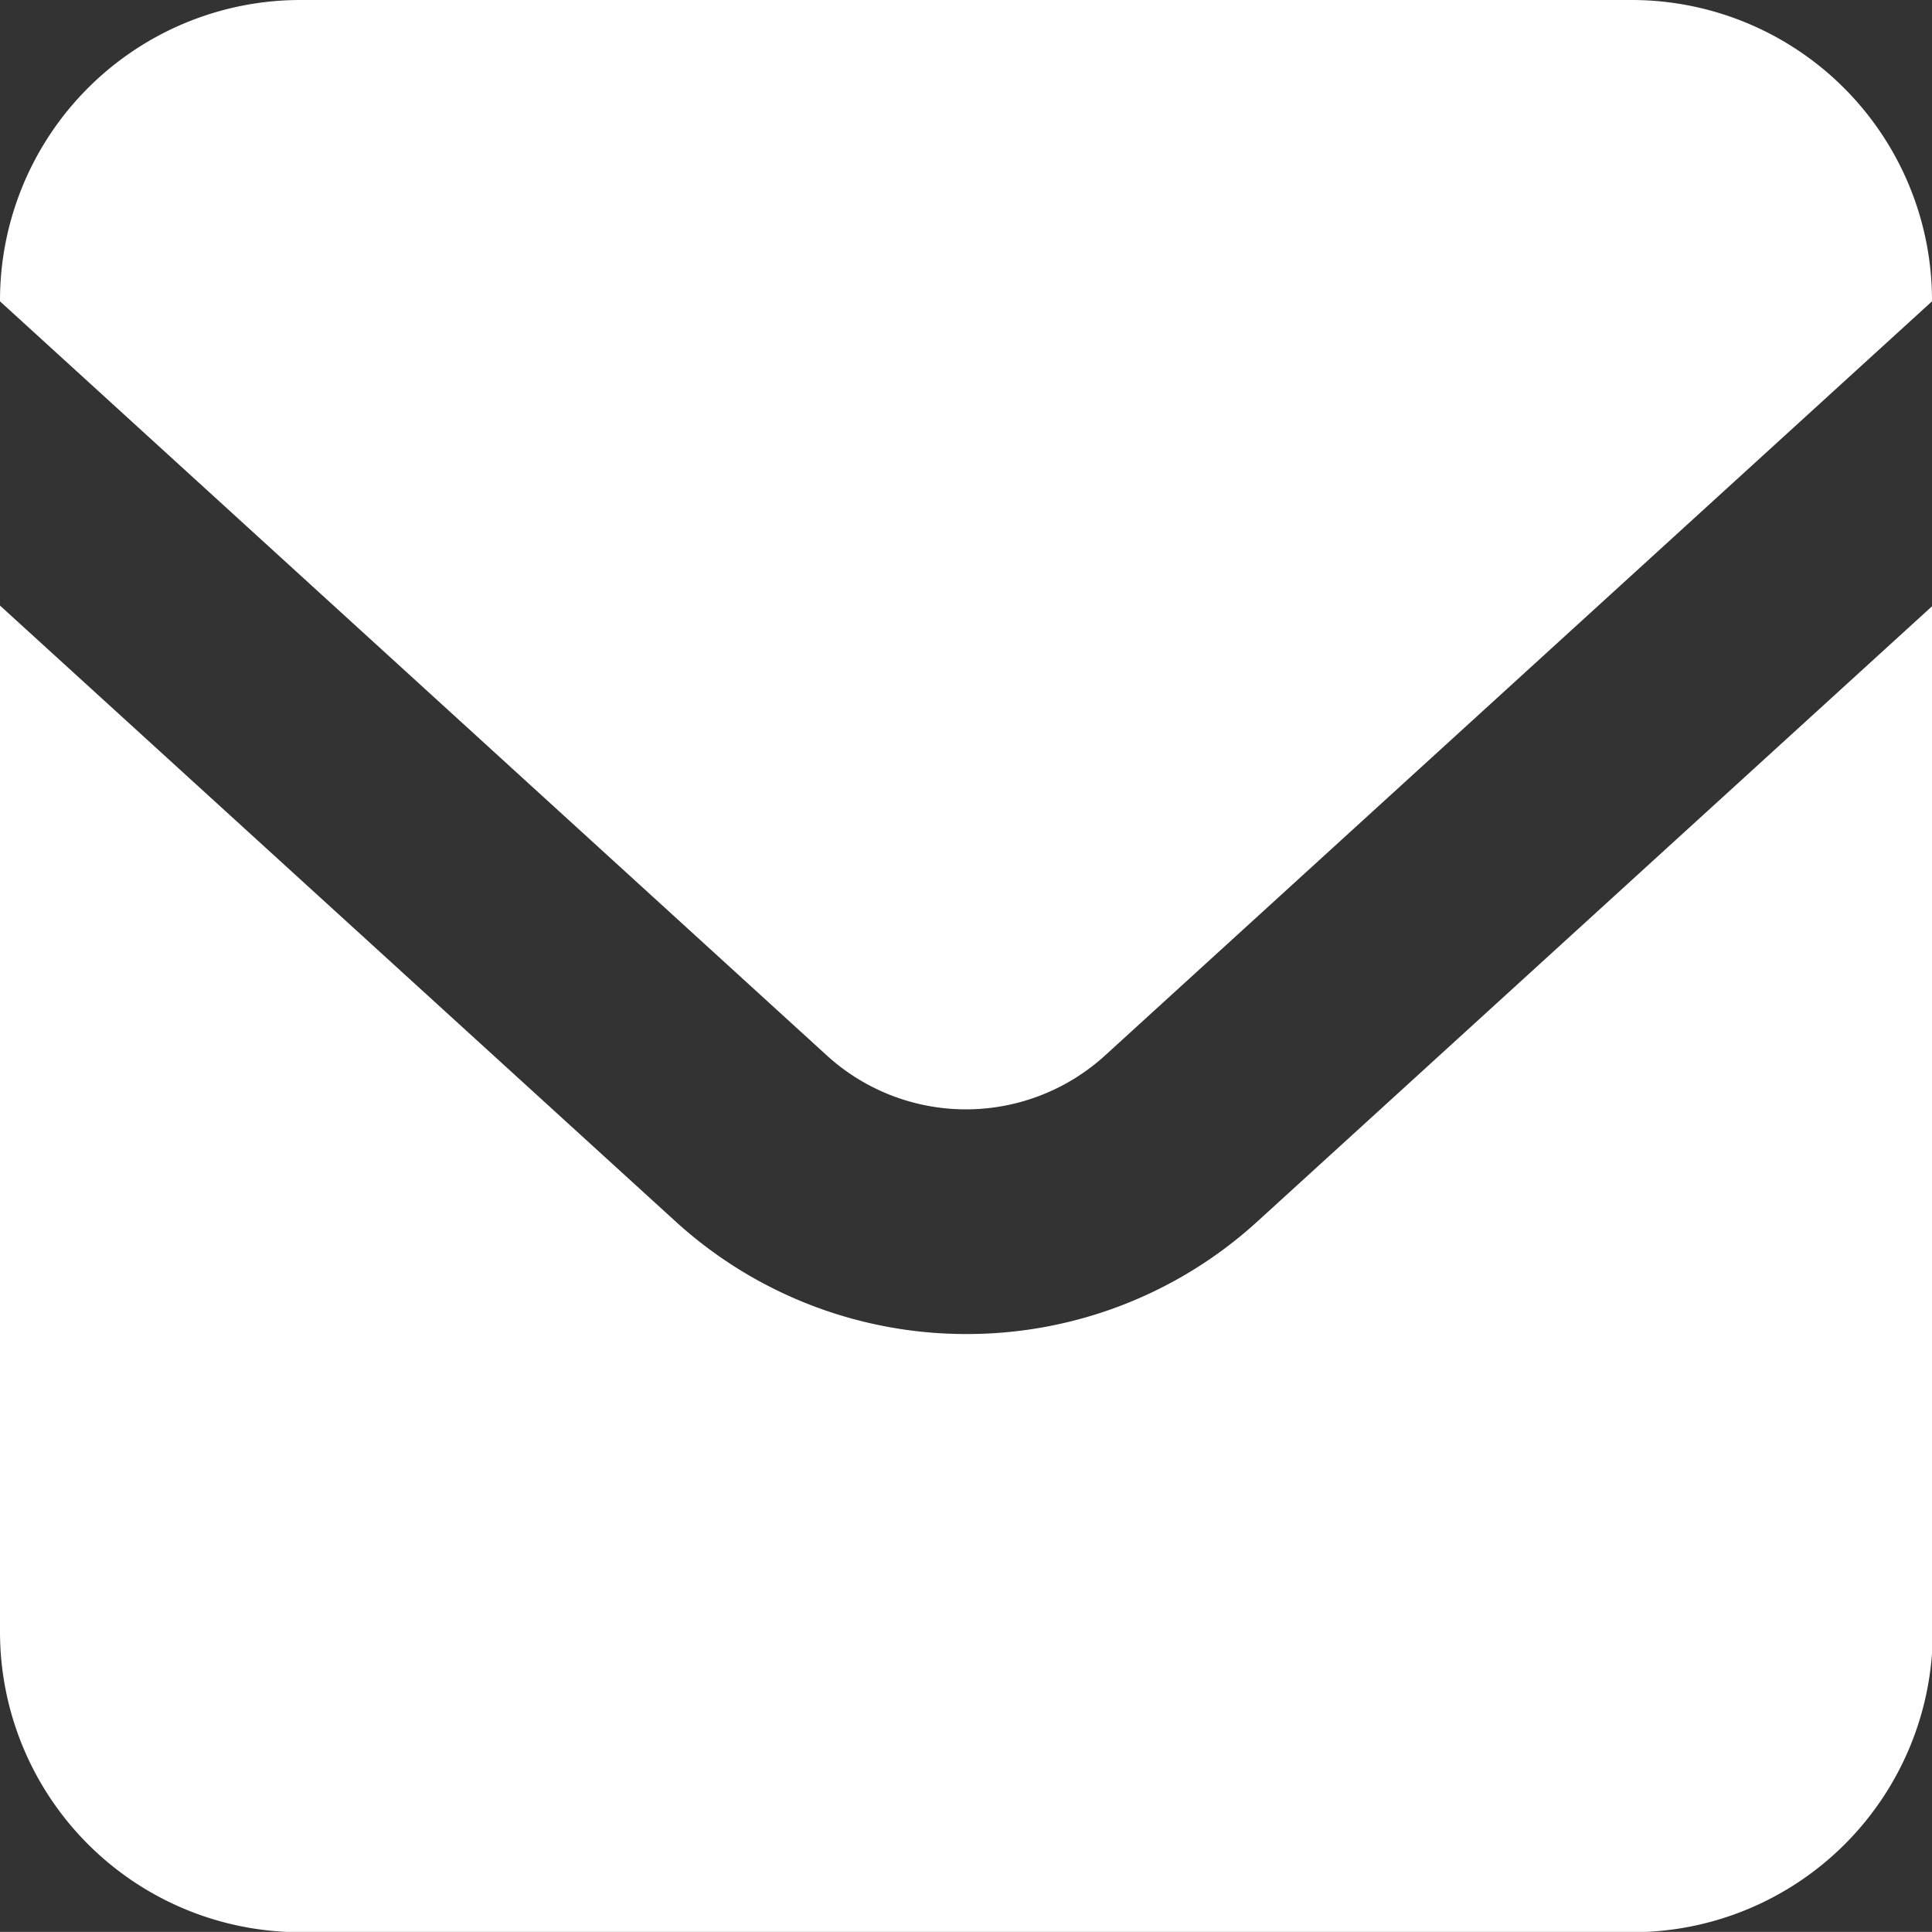 <?xml version="1.0" encoding="UTF-8"?>
<svg xmlns="http://www.w3.org/2000/svg" width="19.292" height="19.291" viewBox="0 0 19.292 19.291">
  <rect x="0" y="0" width="19.292" height="19.291" fill="#333333" stroke="none"/>
  <defs>
    <style>
      .cls-1 {
        fill: #fff;
      }
    </style>
  </defs>
  <g id="メールの無料アイコンその11" transform="translate(0 -0.01)">
    <path id="パス_1" data-name="パス 1" class="cls-1" d="M16.295.01H3a3,3,0,0,0-3,3v.009l8.256,7.53a2.062,2.062,0,0,0,2.779,0l8.257-7.53V3.007A3,3,0,0,0,16.295.01Z"></path>
    <path id="パス_2" data-name="パス 2" class="cls-1" d="M9.645,167.782a4.306,4.306,0,0,1-2.9-1.125L0,160.508v10.247a3,3,0,0,0,3,3h13.3a3,3,0,0,0,3-3V160.508l-6.742,6.148A4.3,4.3,0,0,1,9.645,167.782Z" transform="translate(0 -154.451)"></path>
  </g>
</svg>
